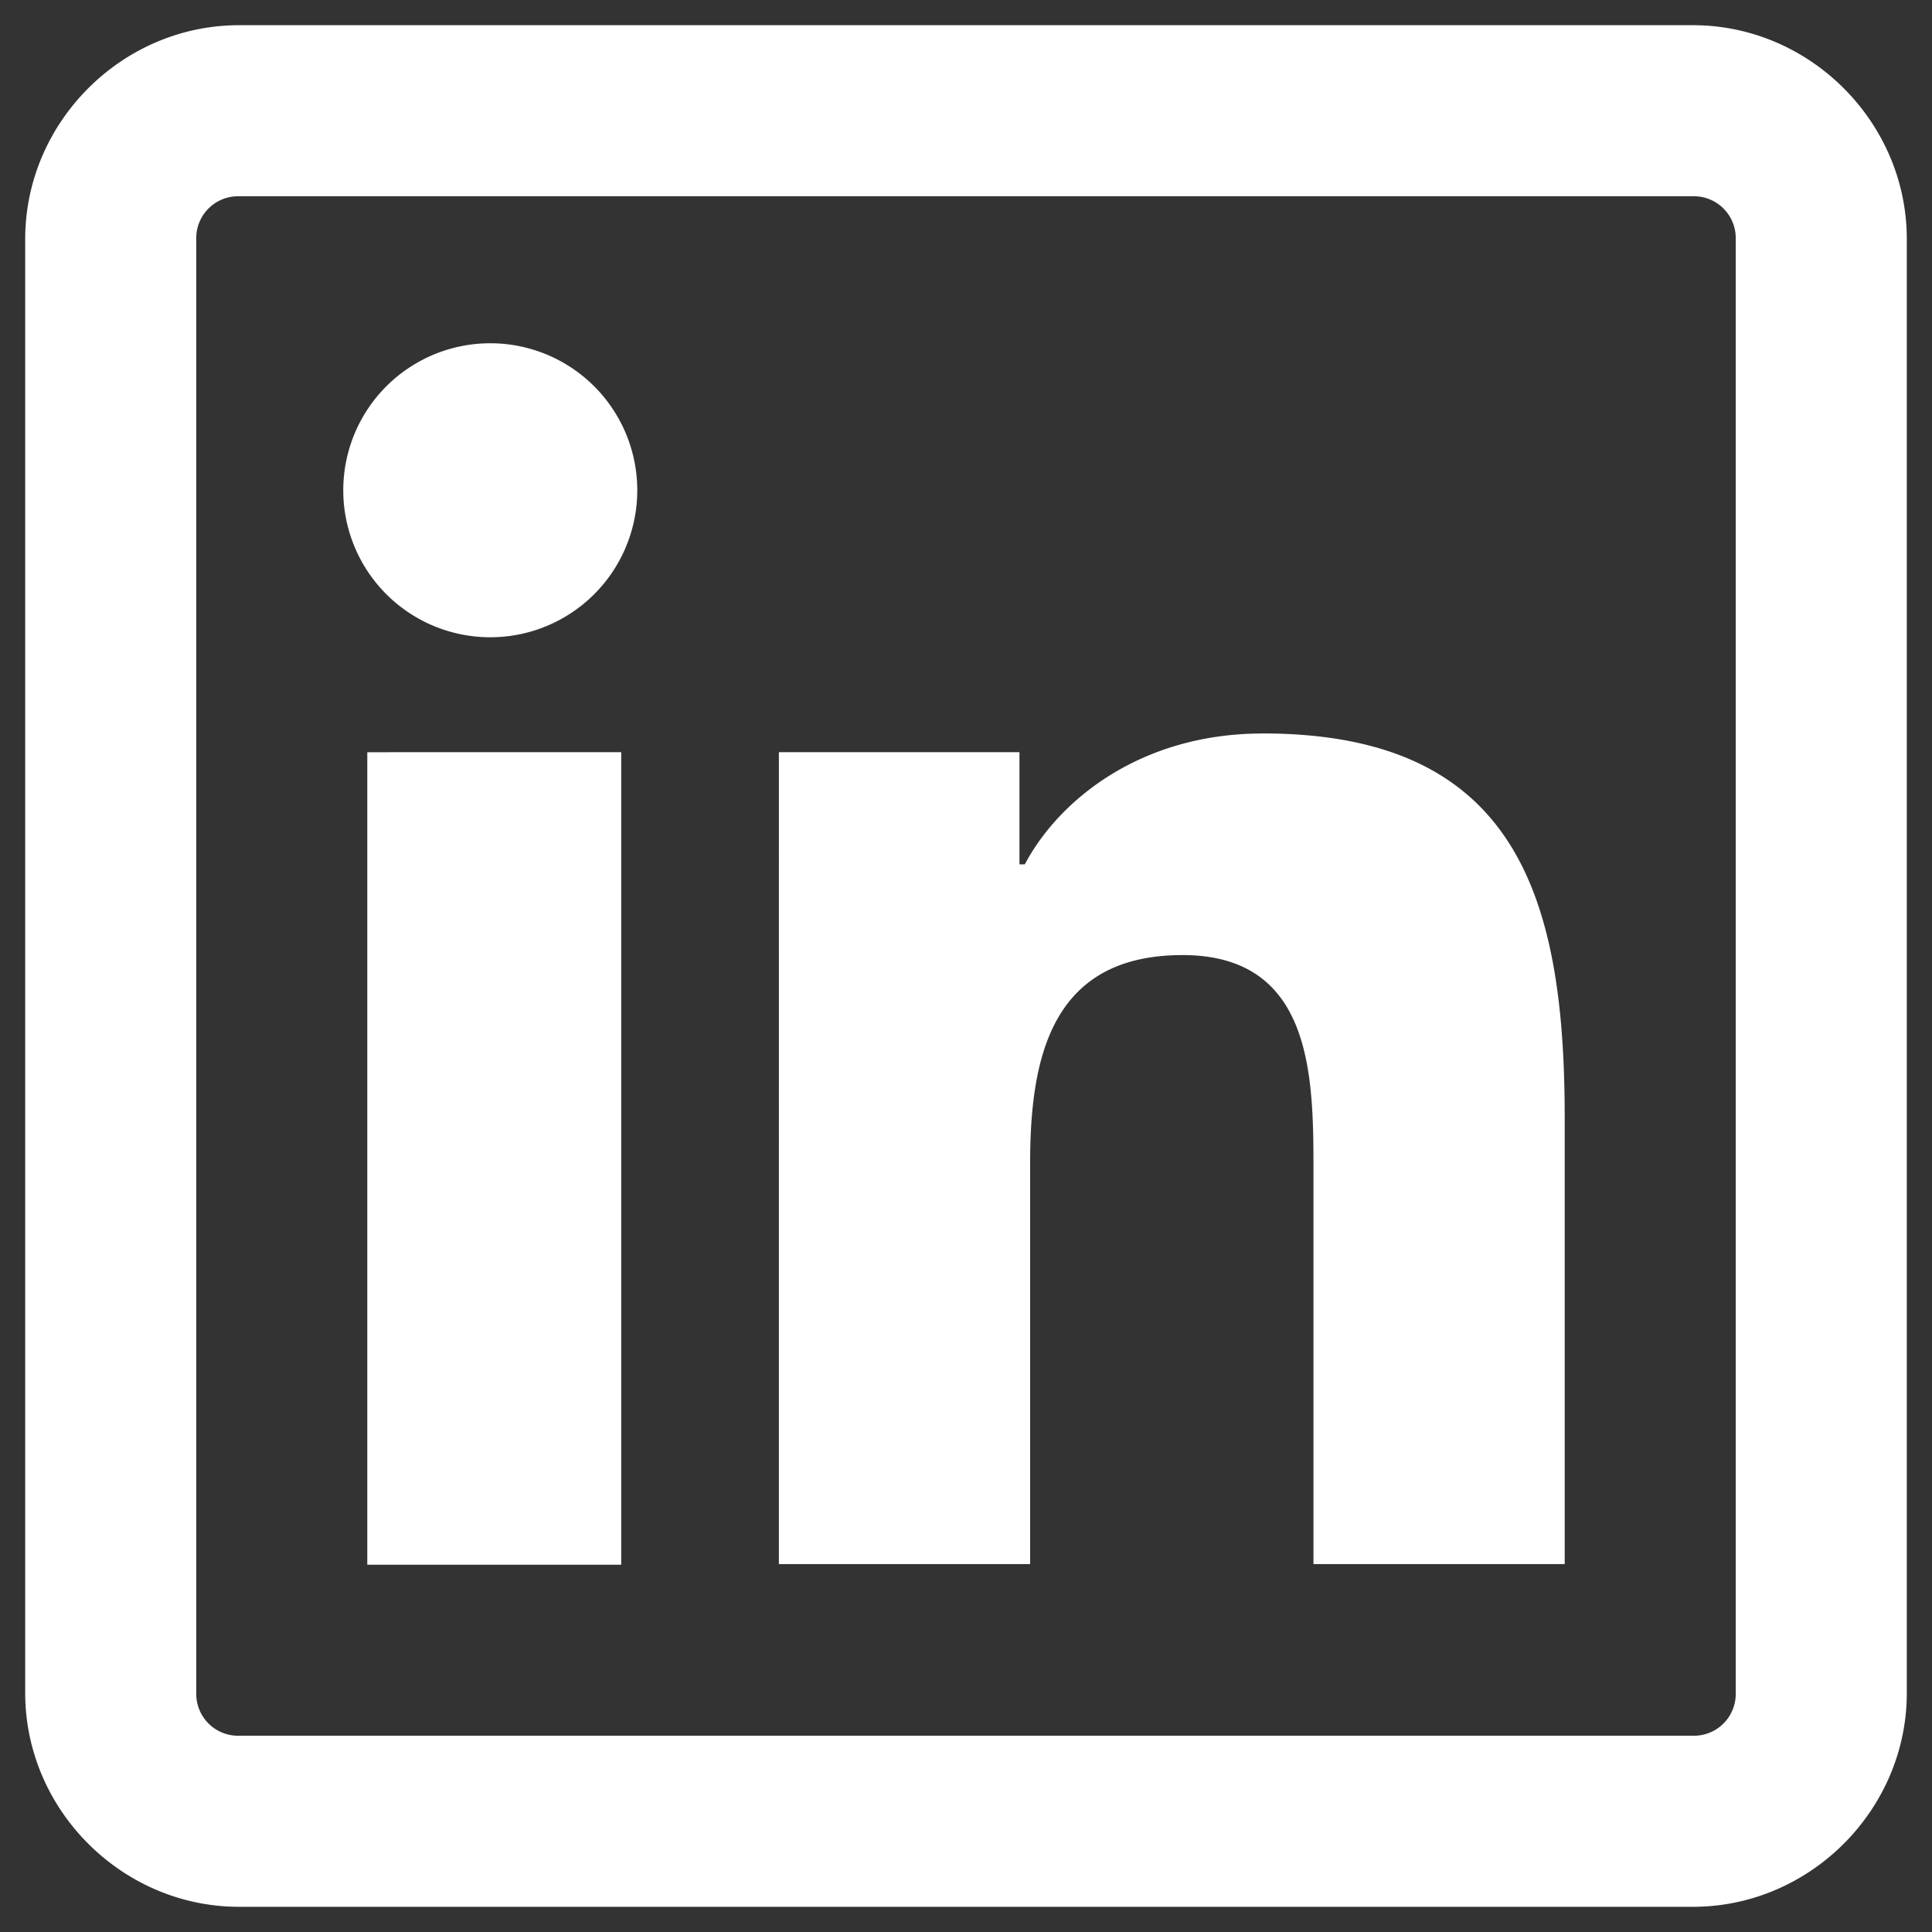 <svg xmlns="http://www.w3.org/2000/svg" width="46" height="46" viewBox="0 0 46 46"><rect x="0" y="0" width="46" height="46" fill="#333333" stroke="none"/><g><g><path fill="#fff" d="M8.745 17.91v19.345h6.046V17.909zm21.319-.446c-2.92 0-4.86 1.597-5.664 3.116h-.127v-2.671h-5.728V37.24h5.982V27.7c0-2.519.501-4.96 3.628-4.96 3.078 0 3.118 2.846 3.118 5.088v9.412h5.982V26.62c0-5.199-1.106-9.157-7.191-9.157zM11.673 8.173a3.5 3.5 0 1 0 0 7 3.5 3.5 0 0 0 0-7zm-5.982-3.5h34.618a.996.996 0 0 1 1.018 1.018v34.618a.996.996 0 0 1-1.018 1.018H5.691a.996.996 0 0 1-1.018-1.018V5.691A.996.996 0 0 1 5.69 4.673zM5.69.6C2.907.6.6 2.907.6 5.69v34.62c0 2.783 2.307 5.09 5.09 5.09h34.62c2.783 0 5.09-2.307 5.09-5.09V5.69C45.4 2.908 43.093.6 40.31.6z"/></g></g></svg>